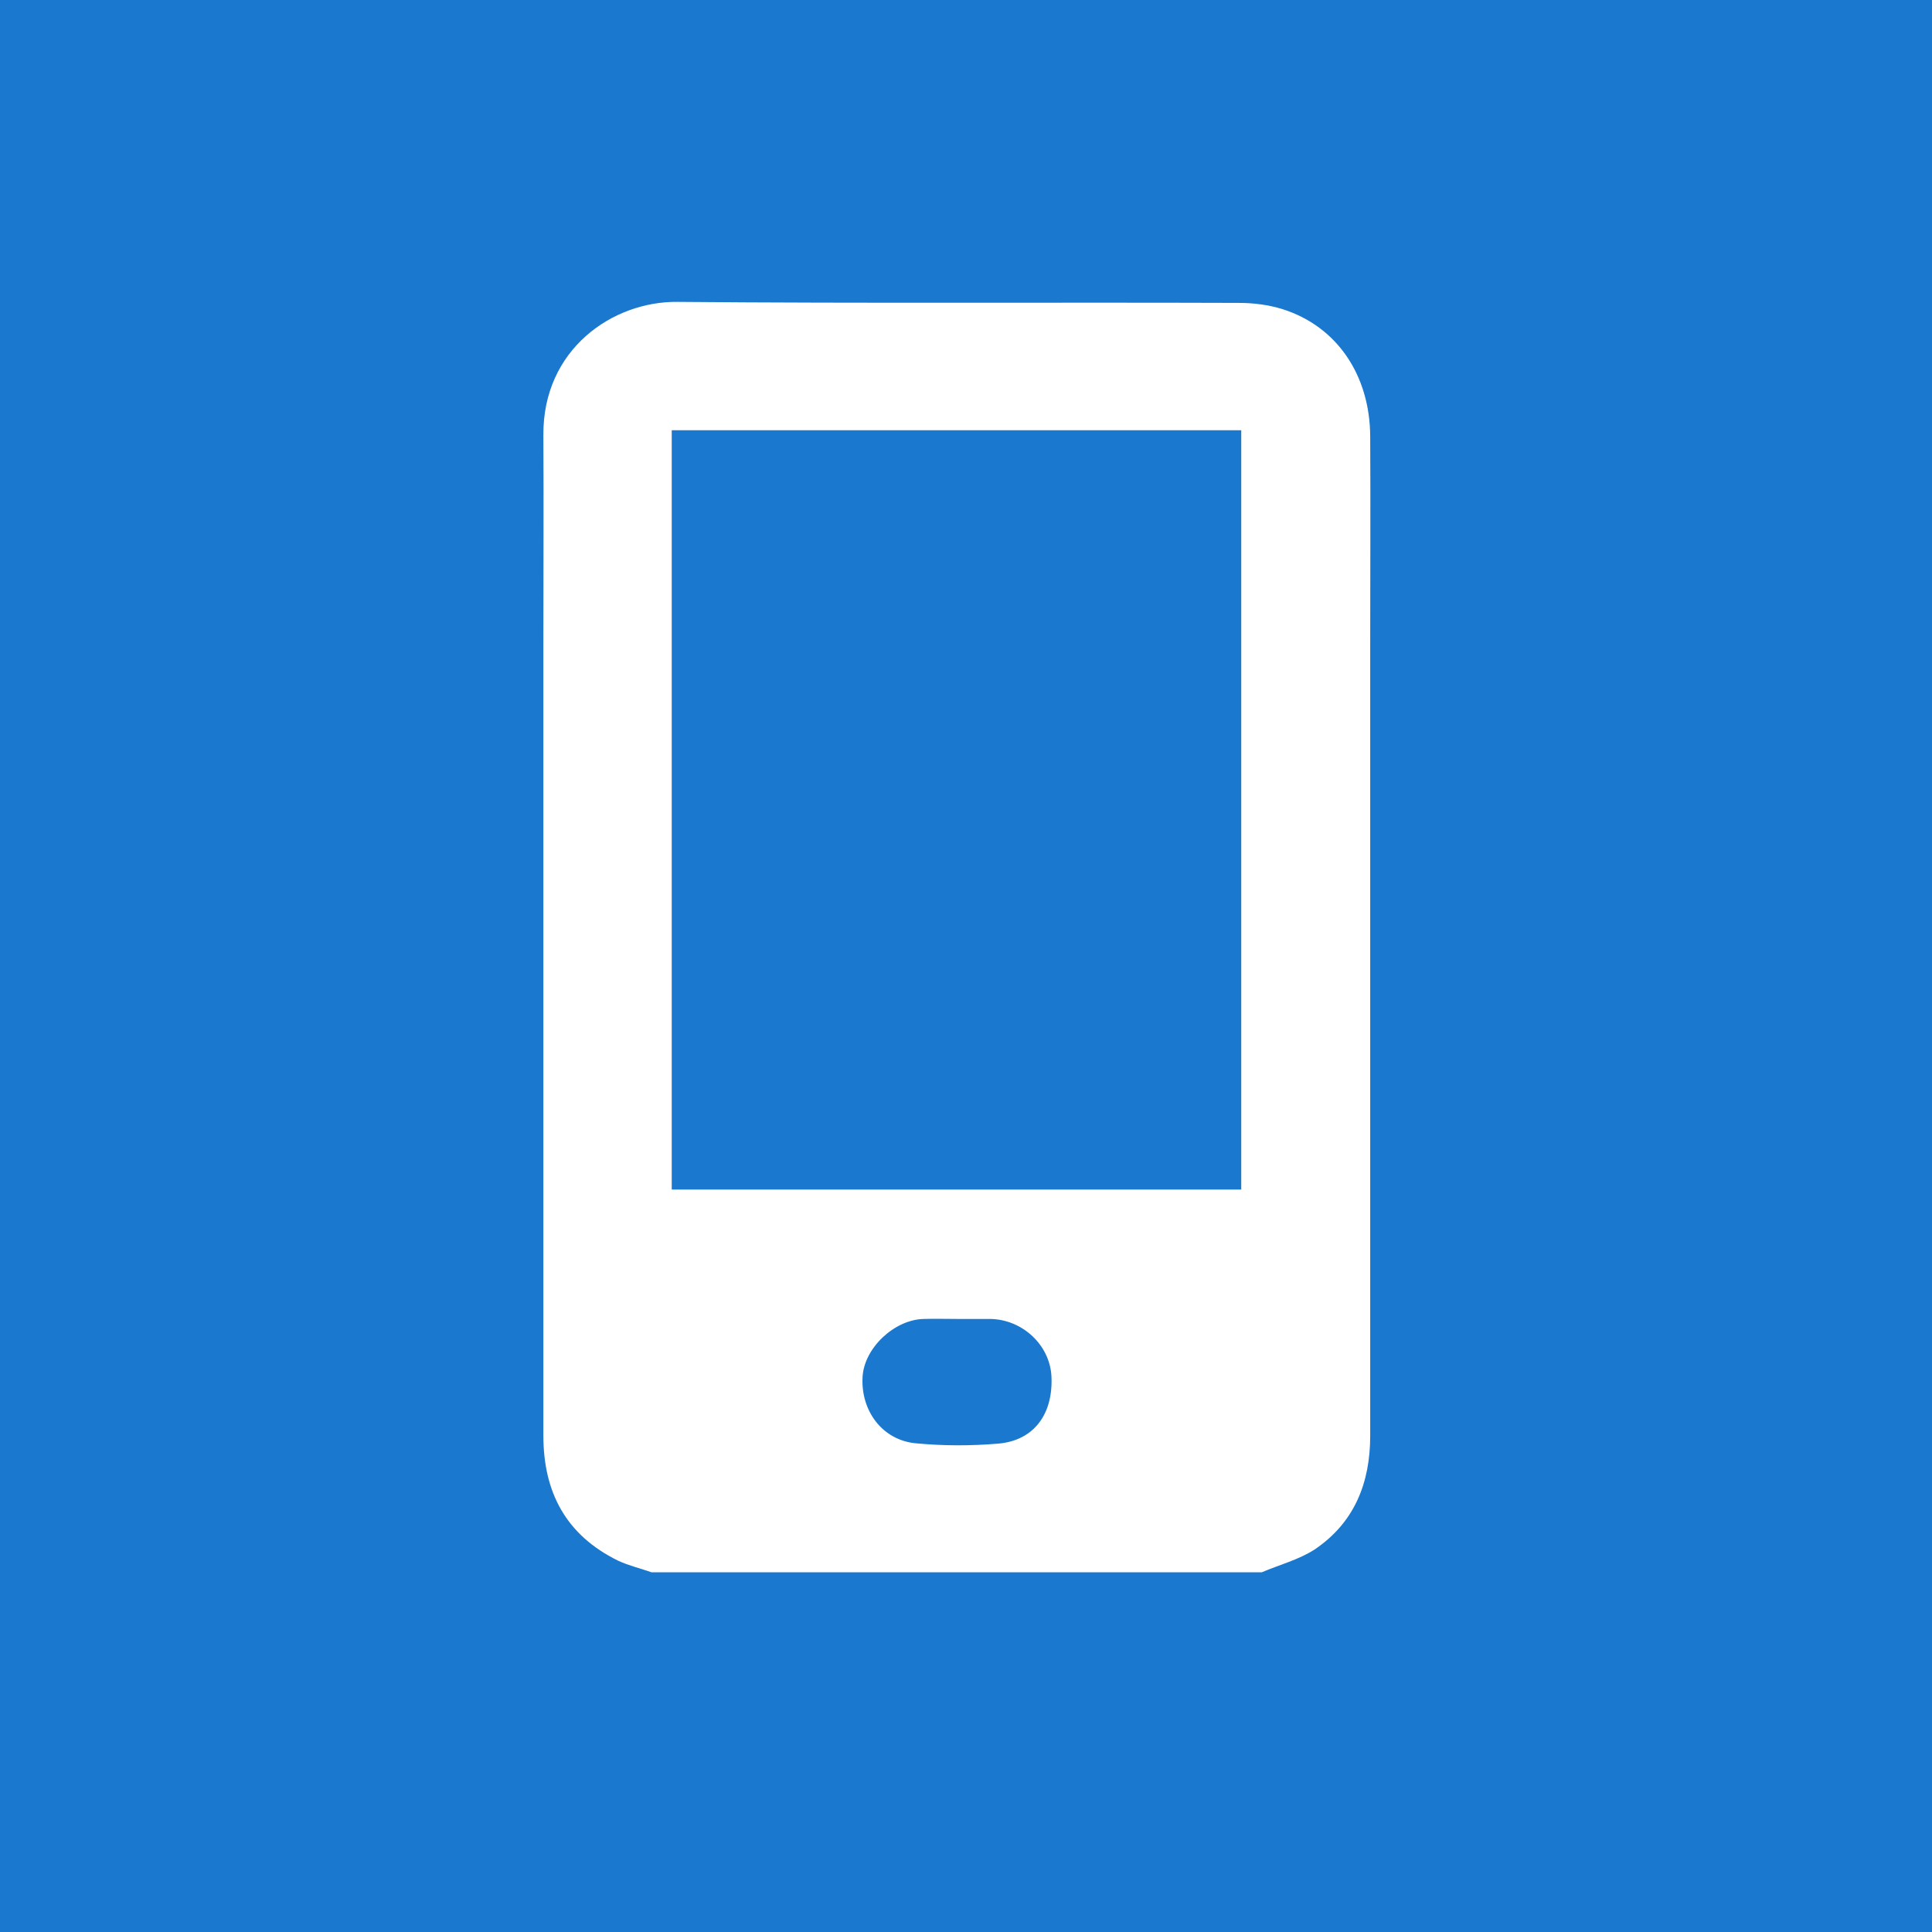 <?xml version="1.0" encoding="UTF-8"?>
<svg xmlns="http://www.w3.org/2000/svg" width="32" height="32" viewBox="0 0 32 32" fill="none">
  <rect x="0" y="0" width="32" height="32" fill="#333333" stroke="none"/>
  <g clip-path="url(#clip0_62_21)">
    <rect width="32" height="32" fill="#1A78CF"></rect>
    <rect width="32" height="32" fill="#1A78CF"></rect>
    <path d="M20.899 26.042C17.53 26.042 14.161 26.042 10.791 26.042C10.605 25.976 10.413 25.932 10.238 25.85C9.378 25.428 9 24.722 9 23.779C9 19.391 9 15.003 9 10.615C9 9.481 9.006 8.342 9 7.208C8.989 5.783 10.15 4.989 11.219 5C14.319 5.027 17.42 5.006 20.521 5.017C20.762 5.017 21.014 5.049 21.244 5.121C22.142 5.405 22.69 6.211 22.695 7.23C22.701 8.364 22.695 9.503 22.695 10.637C22.695 15.02 22.695 19.397 22.695 23.779C22.695 24.563 22.433 25.22 21.775 25.664C21.512 25.834 21.195 25.916 20.899 26.042ZM11.126 19.703C14.287 19.703 17.42 19.703 20.559 19.703C20.559 15.502 20.559 11.316 20.559 7.126C17.409 7.126 14.27 7.126 11.126 7.126C11.126 11.327 11.126 15.507 11.126 19.703ZM15.875 21.846C15.684 21.846 15.492 21.84 15.3 21.846C14.812 21.857 14.314 22.328 14.287 22.804C14.254 23.368 14.615 23.851 15.163 23.905C15.618 23.949 16.078 23.949 16.533 23.911C17.124 23.861 17.447 23.423 17.415 22.793C17.387 22.278 16.938 21.857 16.407 21.846C16.226 21.846 16.05 21.846 15.875 21.846Z" fill="white"></path>
  </g>
  <defs>
    <clipPath id="clip0_62_21">
      <rect width="32" height="32" fill="white"></rect>
    </clipPath>
  </defs>
</svg>

